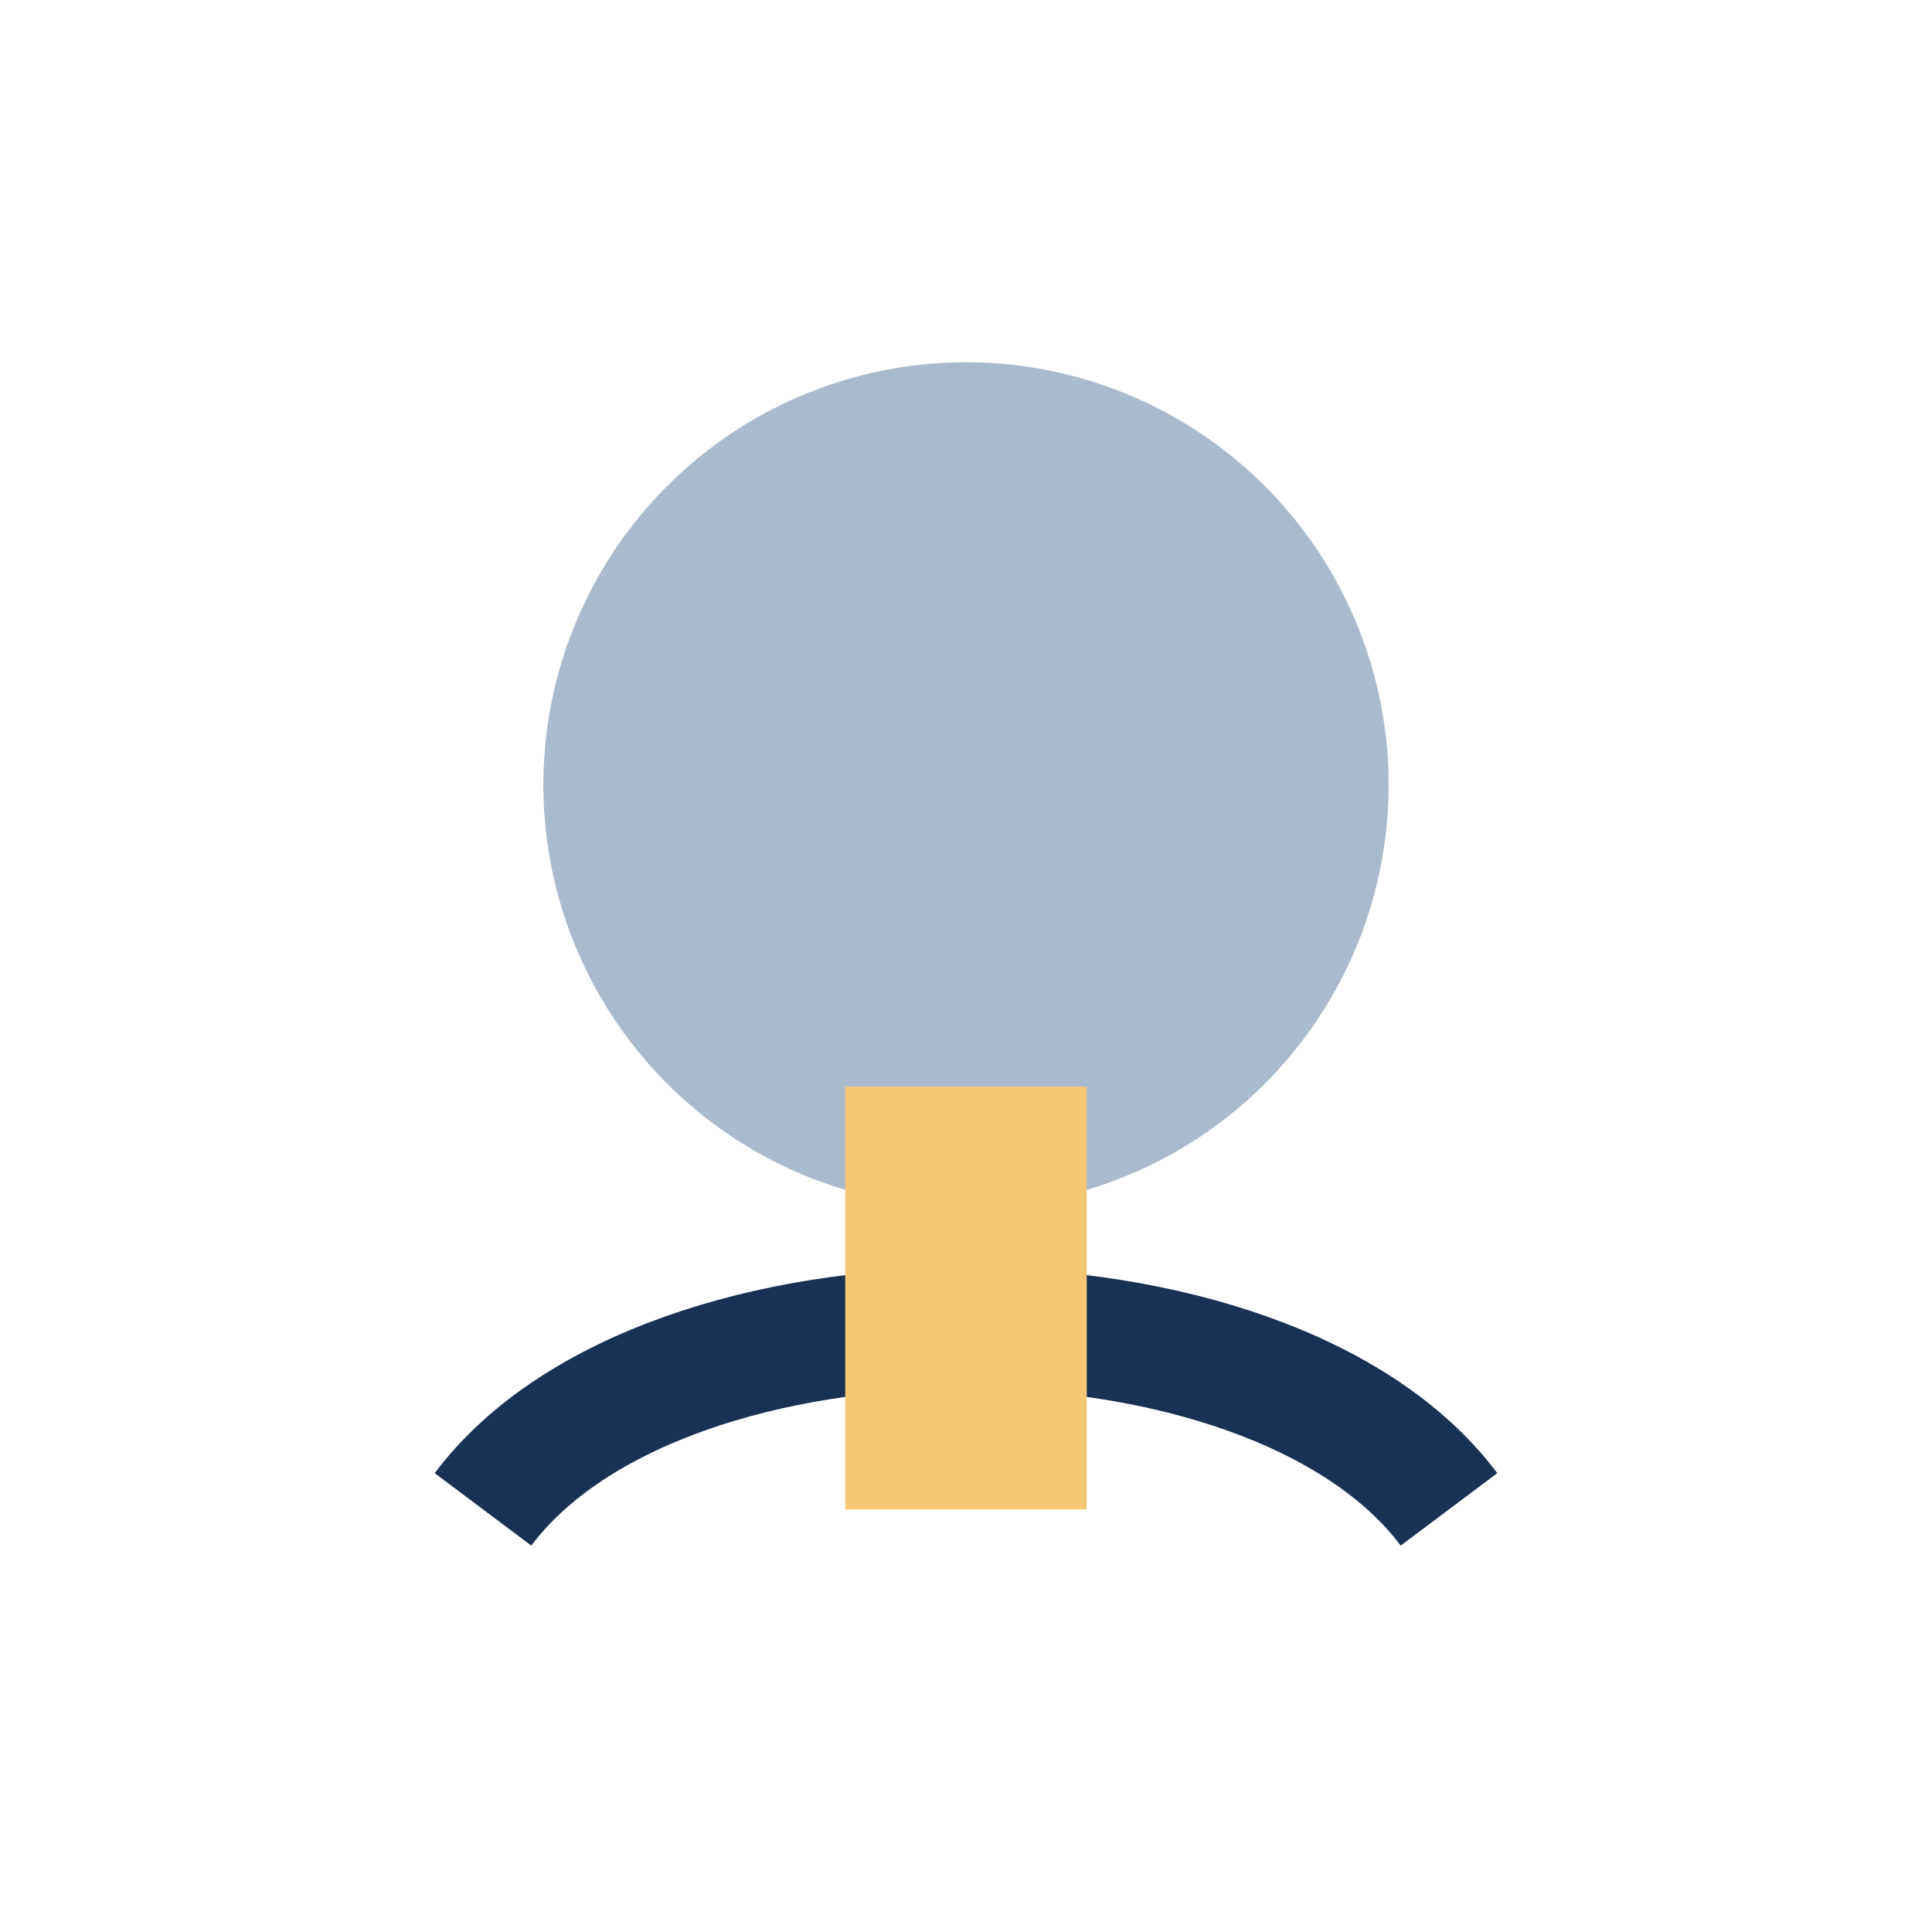 <?xml version="1.0" encoding="UTF-8"?>
<svg xmlns="http://www.w3.org/2000/svg" width="32" height="32" viewBox="0 0 32 32"><circle cx="16" cy="13" r="7" fill="#a9bacc"/><path d="M8 25c3-4 13-4 16 0" stroke="#193153" stroke-width="2" fill="none"/><rect x="14" y="18" width="4" height="7" fill="#f7c873"/></svg>